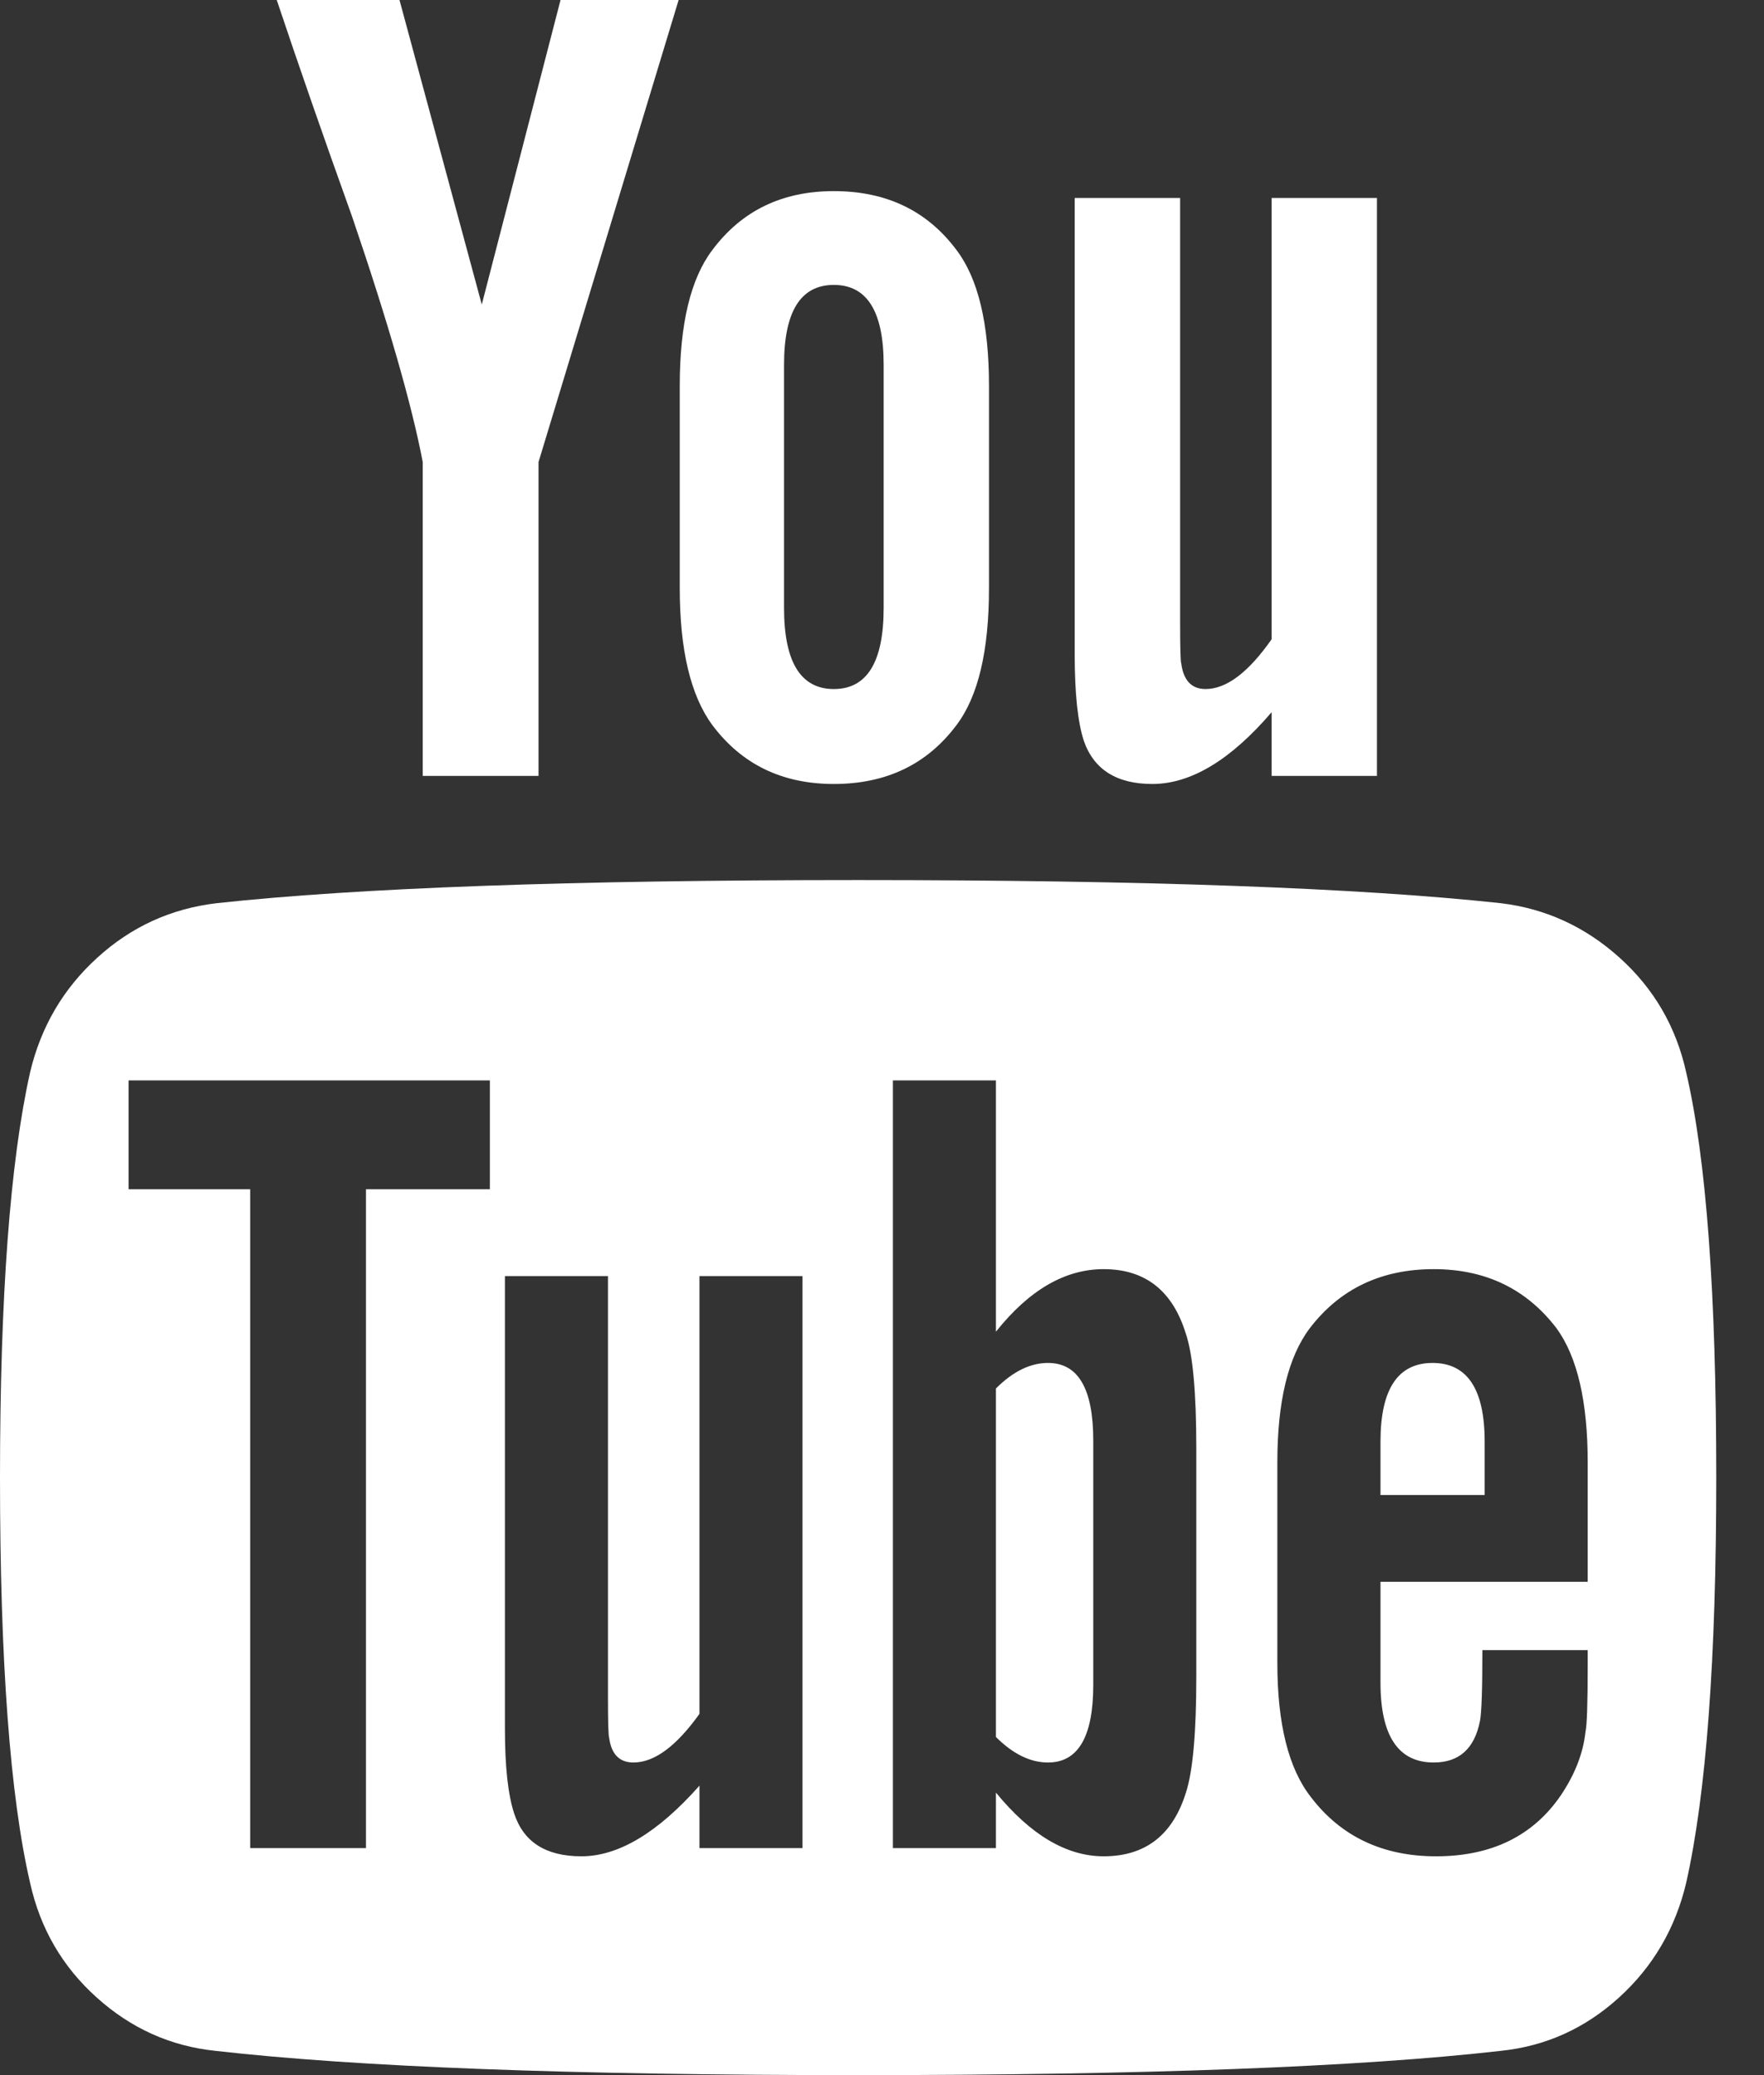 <svg width="17" height="20" viewBox="0 0 17 20" fill="none" xmlns="http://www.w3.org/2000/svg">
<rect x="0" y="0" width="17" height="20" fill="#333333" stroke="none"/>
<path d="M10.536 13.884V16.239C10.536 16.737 10.391 16.987 10.1 16.987C9.929 16.987 9.762 16.905 9.598 16.741V13.382C9.762 13.218 9.929 13.136 10.1 13.136C10.391 13.136 10.536 13.385 10.536 13.884ZM14.308 13.895V14.409H13.304V13.895C13.304 13.389 13.471 13.136 13.806 13.136C14.141 13.136 14.308 13.389 14.308 13.895ZM3.527 11.462H4.721V10.413H1.239V11.462H2.411V17.812H3.527V11.462ZM6.741 17.812H7.734V12.299H6.741V16.518C6.518 16.83 6.306 16.987 6.105 16.987C5.971 16.987 5.893 16.909 5.871 16.752C5.863 16.73 5.859 16.6 5.859 16.362V12.299H4.866V16.663C4.866 17.027 4.896 17.299 4.955 17.478C5.045 17.753 5.26 17.891 5.603 17.891C5.96 17.891 6.339 17.664 6.741 17.21V17.812ZM11.529 16.161V13.962C11.529 13.419 11.495 13.051 11.429 12.857C11.302 12.441 11.038 12.232 10.636 12.232C10.264 12.232 9.918 12.433 9.598 12.835V10.413H8.605V17.812H9.598V17.277C9.933 17.686 10.279 17.891 10.636 17.891C11.038 17.891 11.302 17.686 11.429 17.277C11.495 17.076 11.529 16.704 11.529 16.161ZM15.301 16.049V15.904H14.286C14.286 16.284 14.278 16.51 14.263 16.585C14.211 16.853 14.062 16.987 13.817 16.987C13.475 16.987 13.304 16.73 13.304 16.216V15.245H15.301V14.096C15.301 13.508 15.201 13.077 15 12.801C14.71 12.422 14.316 12.232 13.817 12.232C13.311 12.232 12.913 12.422 12.623 12.801C12.414 13.077 12.31 13.508 12.31 14.096V16.027C12.31 16.615 12.418 17.046 12.634 17.321C12.924 17.701 13.326 17.891 13.839 17.891C14.375 17.891 14.777 17.694 15.045 17.299C15.179 17.098 15.257 16.897 15.279 16.696C15.294 16.63 15.301 16.414 15.301 16.049ZM8.516 5.859V3.516C8.516 3.002 8.356 2.746 8.036 2.746C7.716 2.746 7.556 3.002 7.556 3.516V5.859C7.556 6.38 7.716 6.641 8.036 6.641C8.356 6.641 8.516 6.38 8.516 5.859ZM16.54 14.241C16.54 15.982 16.444 17.284 16.25 18.147C16.146 18.586 15.93 18.955 15.603 19.252C15.275 19.55 14.896 19.721 14.464 19.766C13.095 19.922 11.03 20 8.27 20C5.51 20 3.445 19.922 2.076 19.766C1.644 19.721 1.263 19.55 0.932 19.252C0.601 18.955 0.387 18.586 0.29 18.147C0.097 17.314 0 16.012 0 14.241C0 12.5 0.097 11.198 0.29 10.335C0.394 9.896 0.61 9.528 0.938 9.23C1.265 8.932 1.648 8.757 2.087 8.705C3.449 8.557 5.51 8.482 8.27 8.482C11.03 8.482 13.095 8.557 14.464 8.705C14.896 8.757 15.277 8.932 15.608 9.23C15.939 9.528 16.153 9.896 16.25 10.335C16.444 11.168 16.54 12.47 16.54 14.241ZM5.402 0H6.54L5.19 4.453V7.478H4.074V4.453C3.969 3.903 3.743 3.114 3.393 2.087C3.118 1.321 2.876 0.625 2.667 0H3.85L4.643 2.935L5.402 0ZM9.531 3.717V5.67C9.531 6.272 9.427 6.711 9.219 6.987C8.936 7.366 8.542 7.556 8.036 7.556C7.537 7.556 7.147 7.366 6.864 6.987C6.656 6.704 6.551 6.265 6.551 5.67V3.717C6.551 3.121 6.656 2.686 6.864 2.411C7.147 2.031 7.537 1.842 8.036 1.842C8.542 1.842 8.936 2.031 9.219 2.411C9.427 2.686 9.531 3.121 9.531 3.717ZM13.27 1.908V7.478H12.255V6.864C11.86 7.325 11.477 7.556 11.105 7.556C10.763 7.556 10.543 7.418 10.446 7.143C10.387 6.964 10.357 6.685 10.357 6.306V1.908H11.373V6.004C11.373 6.25 11.377 6.38 11.384 6.395C11.406 6.559 11.484 6.641 11.618 6.641C11.819 6.641 12.031 6.481 12.255 6.161V1.908H13.27Z" fill="#FFFFFF"/>
</svg>
